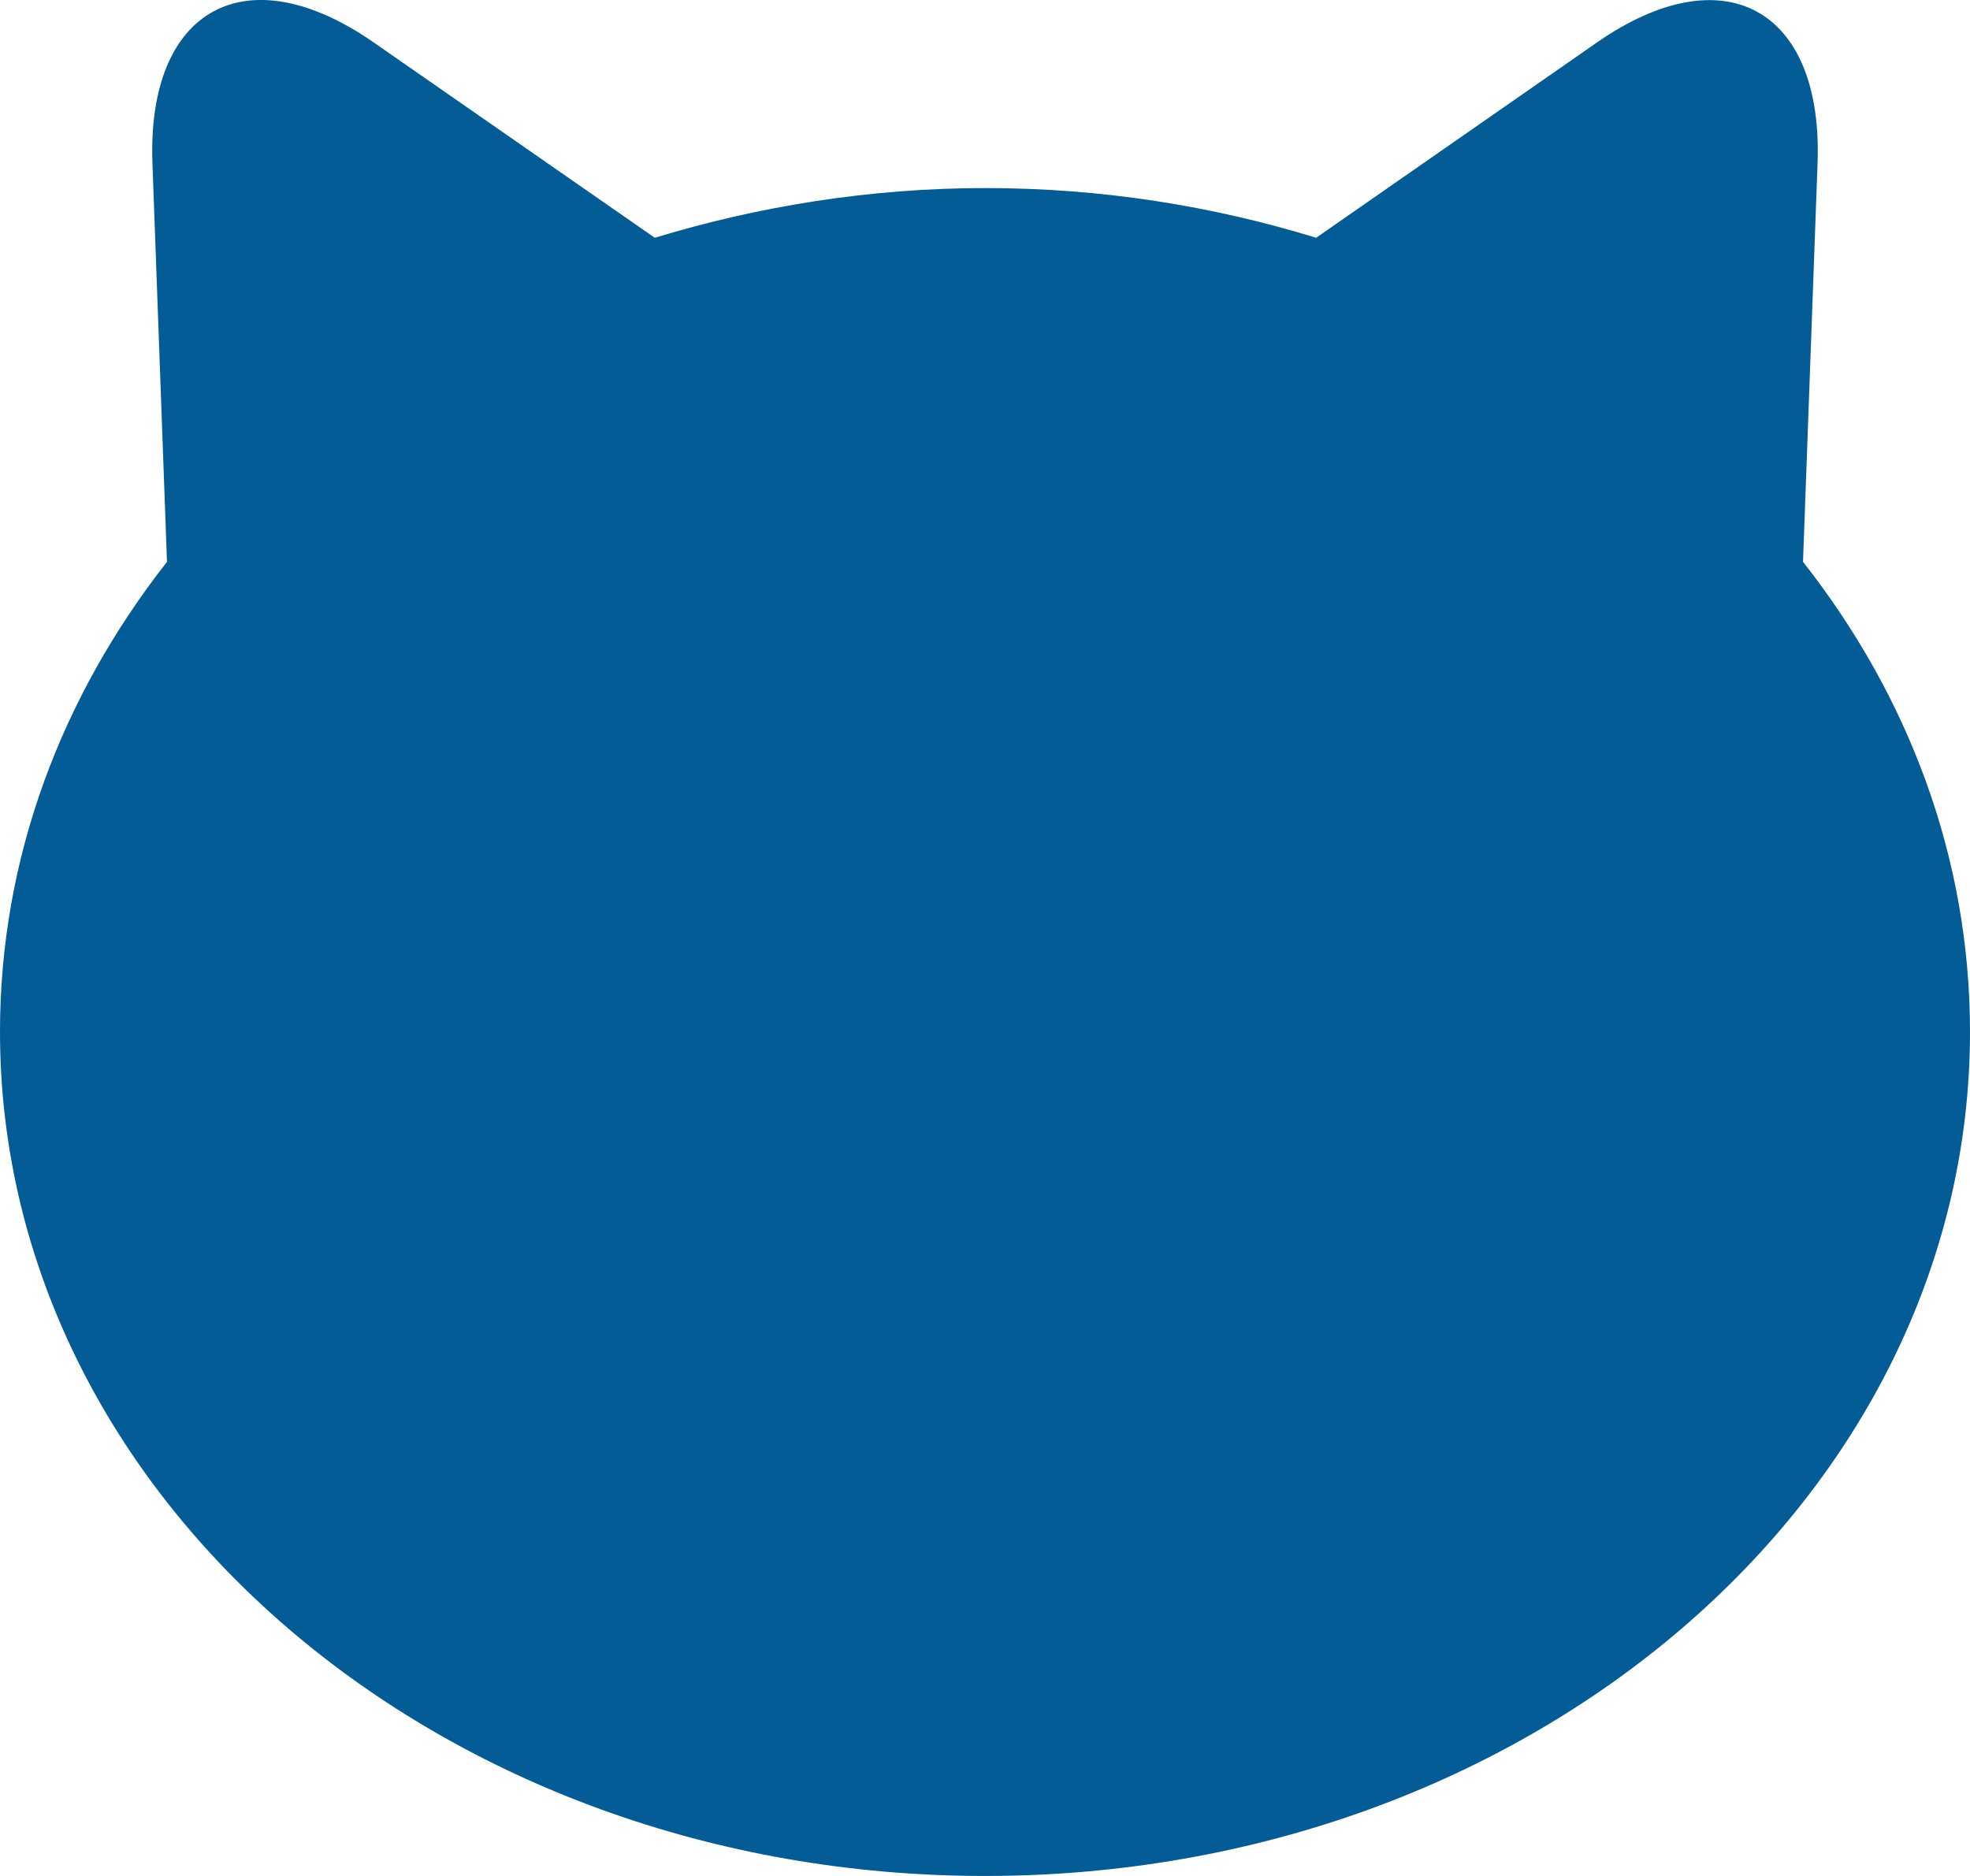 <?xml version="1.0" encoding="UTF-8"?><svg id="Layer_1" xmlns="http://www.w3.org/2000/svg" viewBox="0 0 42 40"><defs><style>.cls-1{fill:#035c96;}</style></defs><path class="cls-1" d="m38.44,11.98l.31-8.5c.12-3.3-2-4.46-4.71-2.57l-5.98,4.16c-2.21-.68-4.58-1.06-7.05-1.06s-4.85.39-7.05,1.06L7.96.9C5.25-.98,3.13.18,3.25,3.48l.31,8.5c-2.25,2.87-3.56,6.31-3.56,10.02,0,9.94,9.4,18,21,18s21-8.06,21-18c0-3.71-1.31-7.16-3.56-10.02Z"/></svg>